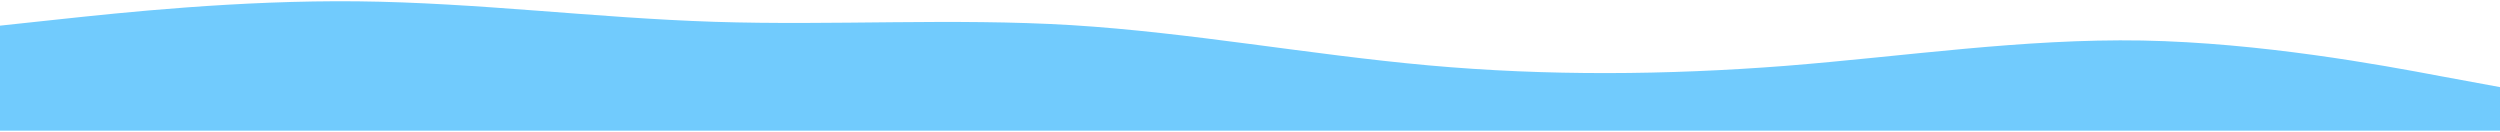 <svg width="1440" height="76" viewBox="0 0 1440 76" fill="none" xmlns="http://www.w3.org/2000/svg">
<path d="M0 14.779L34.4 11.091C68.8 7.404 137.6 0.029 206.08 0.766C274.72 1.504 342.88 10.354 411.52 12.566C480 14.779 548.8 10.354 617.28 14.484C685.92 18.761 754.08 31.446 822.72 37.641C891.2 43.836 960 43.246 1028.48 37.936C1097.12 32.479 1165.28 22.154 1233.92 23.334C1302.4 24.661 1371.2 37.346 1405.6 43.836L1440 50.179V75.254H1405.6C1371.2 75.254 1302.4 75.254 1233.92 75.254C1165.28 75.254 1097.12 75.254 1028.48 75.254C960 75.254 891.2 75.254 822.72 75.254C754.08 75.254 685.92 75.254 617.28 75.254C548.8 75.254 480 75.254 411.52 75.254C342.88 75.254 274.72 75.254 206.08 75.254C137.6 75.254 68.8 75.254 34.4 75.254H0V14.779Z" fill="#71CBFD"/>
</svg>

